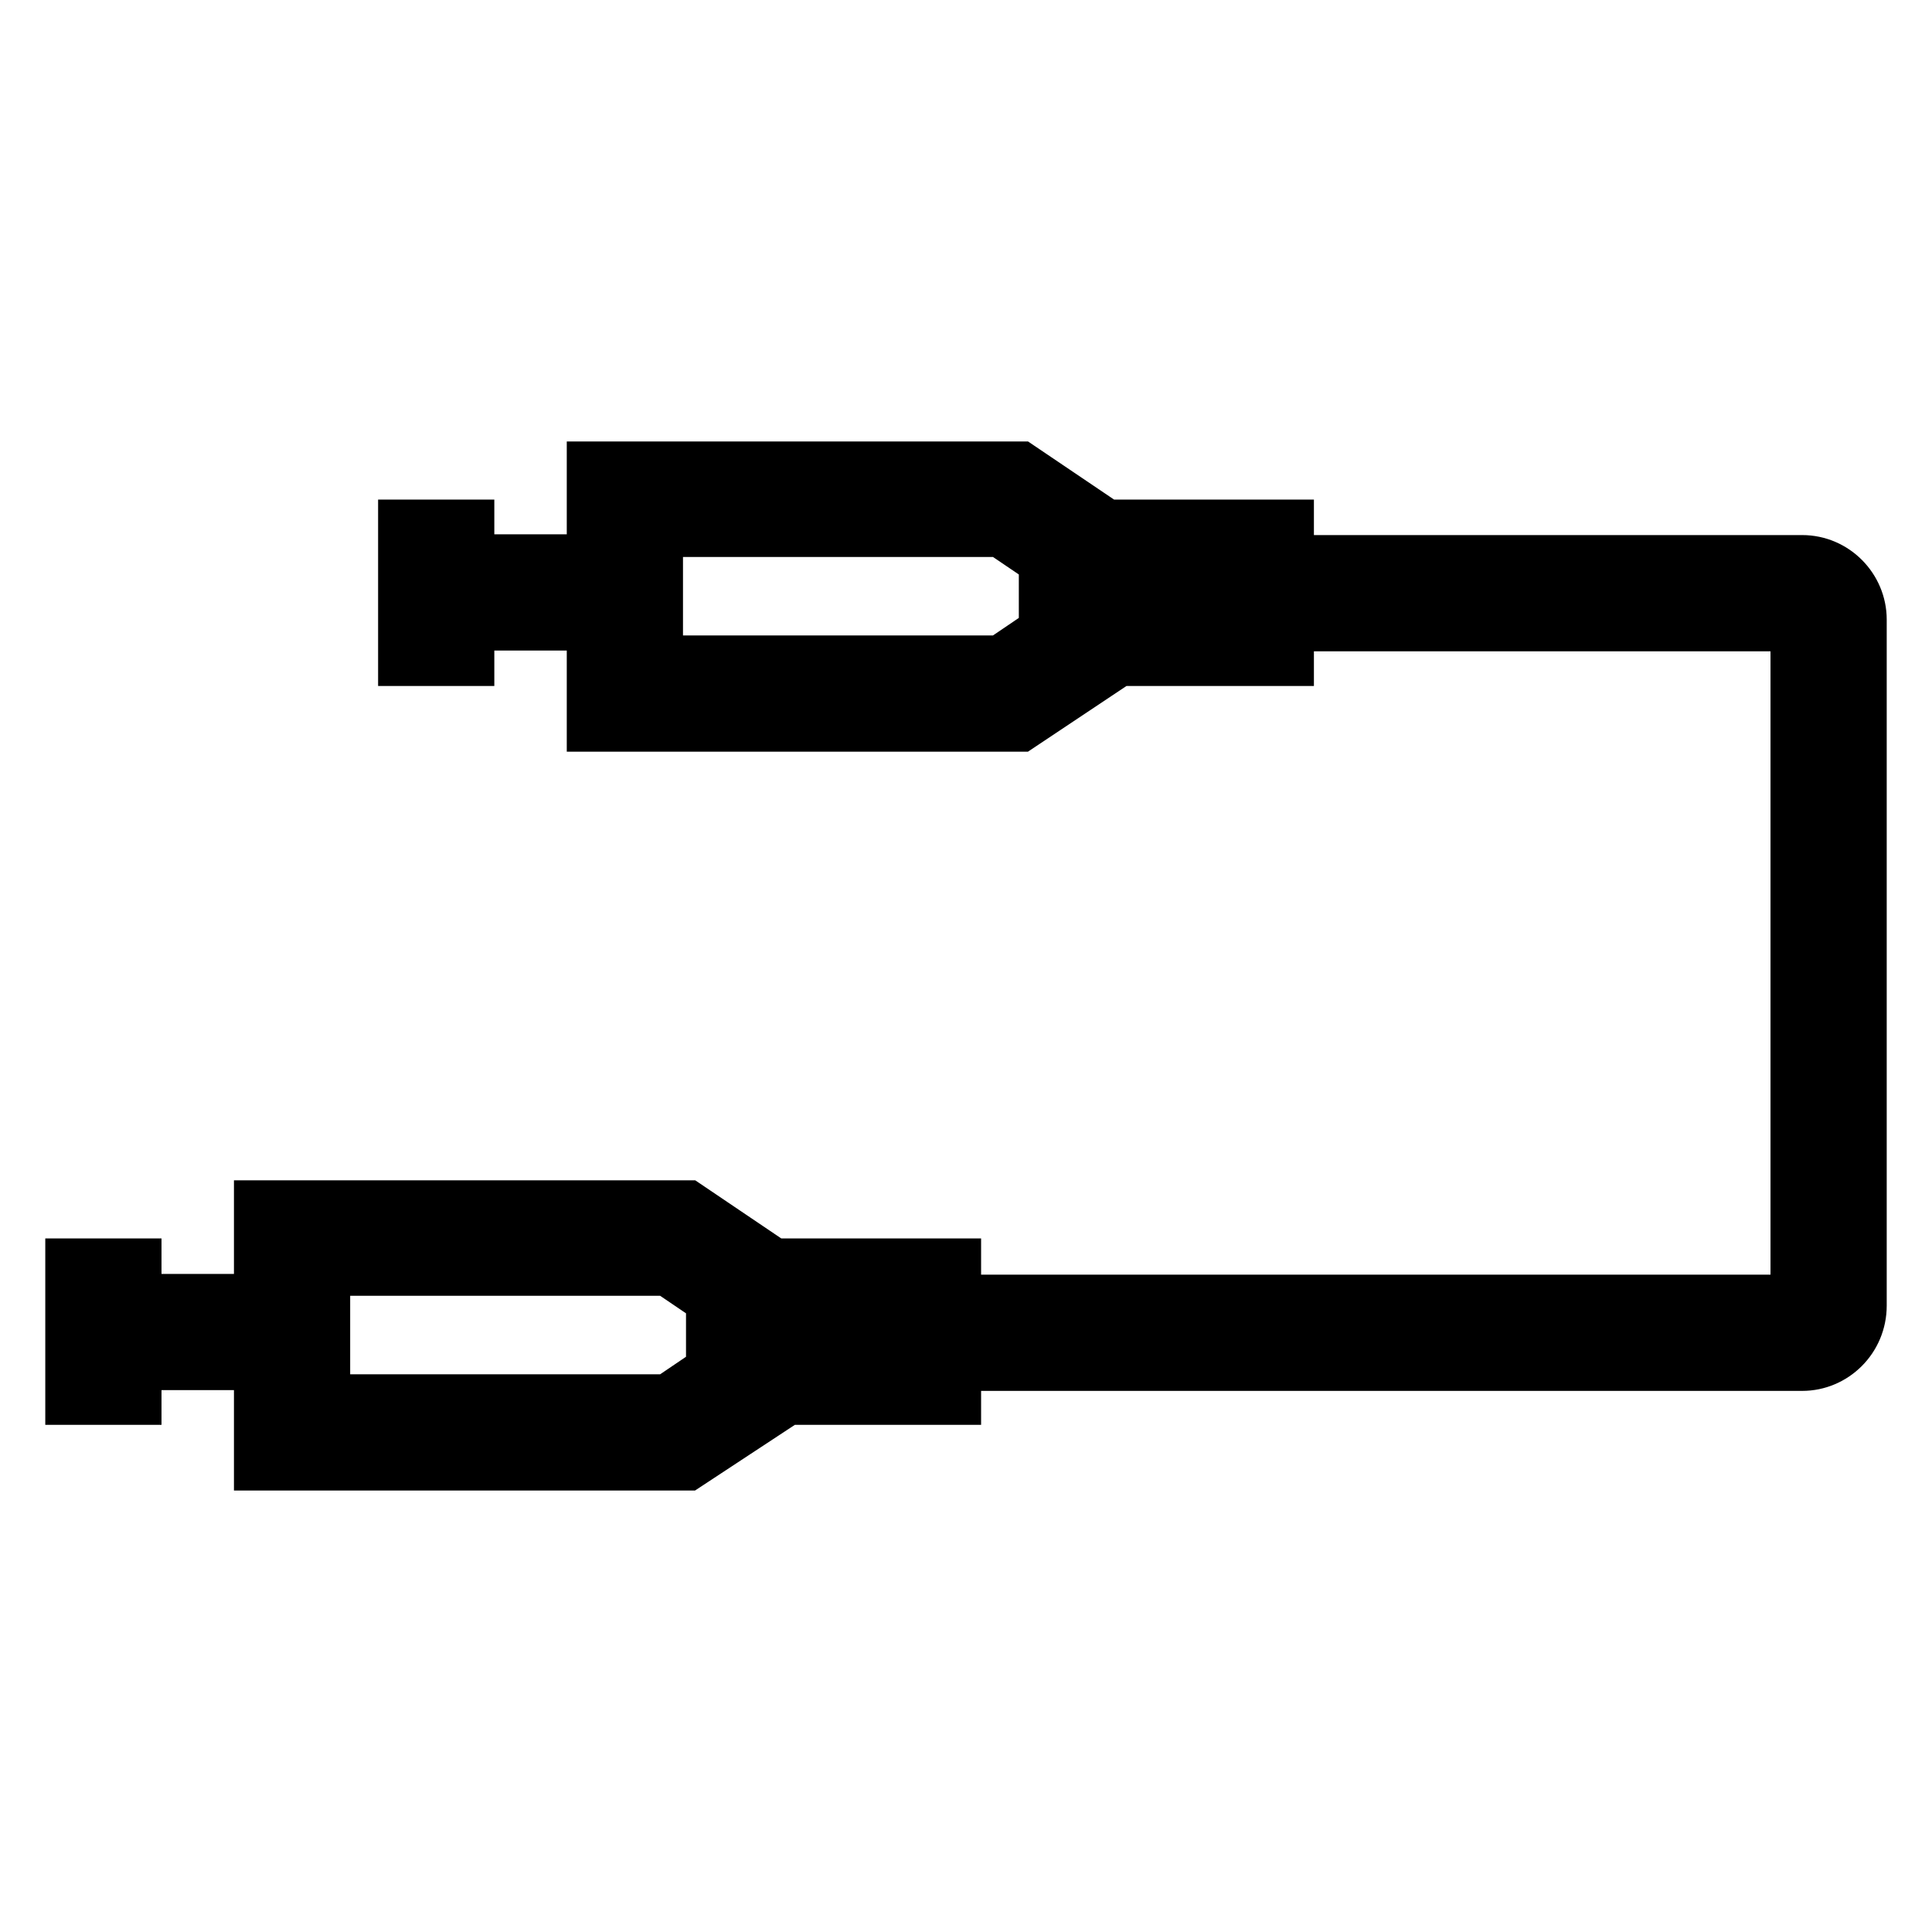<?xml version="1.0" encoding="utf-8"?>
<!-- Svg Vector Icons : http://www.onlinewebfonts.com/icon -->
<!DOCTYPE svg PUBLIC "-//W3C//DTD SVG 1.1//EN" "http://www.w3.org/Graphics/SVG/1.1/DTD/svg11.dtd">
<svg version="1.1" xmlns="http://www.w3.org/2000/svg" xmlns:xlink="http://www.w3.org/1999/xlink" x="0px" y="0px" viewBox="0 0 256 256" enable-background="new 0 0 256 256" xml:space="preserve">
<g> <path stroke-width="8" fill-opacity="0" stroke="#000000"  d="M162.7,70.2h7.4v16.7h-7.4V70.2z M151.4,70.2h7.4v16.7h-7.4V70.2z M54.1,70.2h7.4v16.7h-7.4V70.2z  M135,95.6H79.1V62.5H135l11.4,7.7V88L135,95.6z M86.5,88.2h46.3L139,84V74l-6.2-4.2H86.5V88.2z M238.8,180.3H125.3v-7.4h113.3 V82.3h-69.2v-7.4h69.4c4,0,7.2,3.3,7.2,7.2v90.9C246,177.1,242.7,180.3,238.8,180.3z M60.1,74.8h14.6v7.4H60.1V74.8z M118.6,168.1 h7.4v16.7h-7.4V168.1z M107.3,168.1h7.4v16.7h-7.4V168.1z M10,168.1h7.4v16.7H10V168.1z M90.9,193.5H35v-33.1h55.9l11.4,7.7v17.9 L90.9,193.5L90.9,193.5z M42.4,186.1h46.3l6.2-4.2v-10l-6.2-4.2H42.4V186.1L42.4,186.1z M16,172.8h14.6v7.4H16V172.8z"/></g>
</svg>